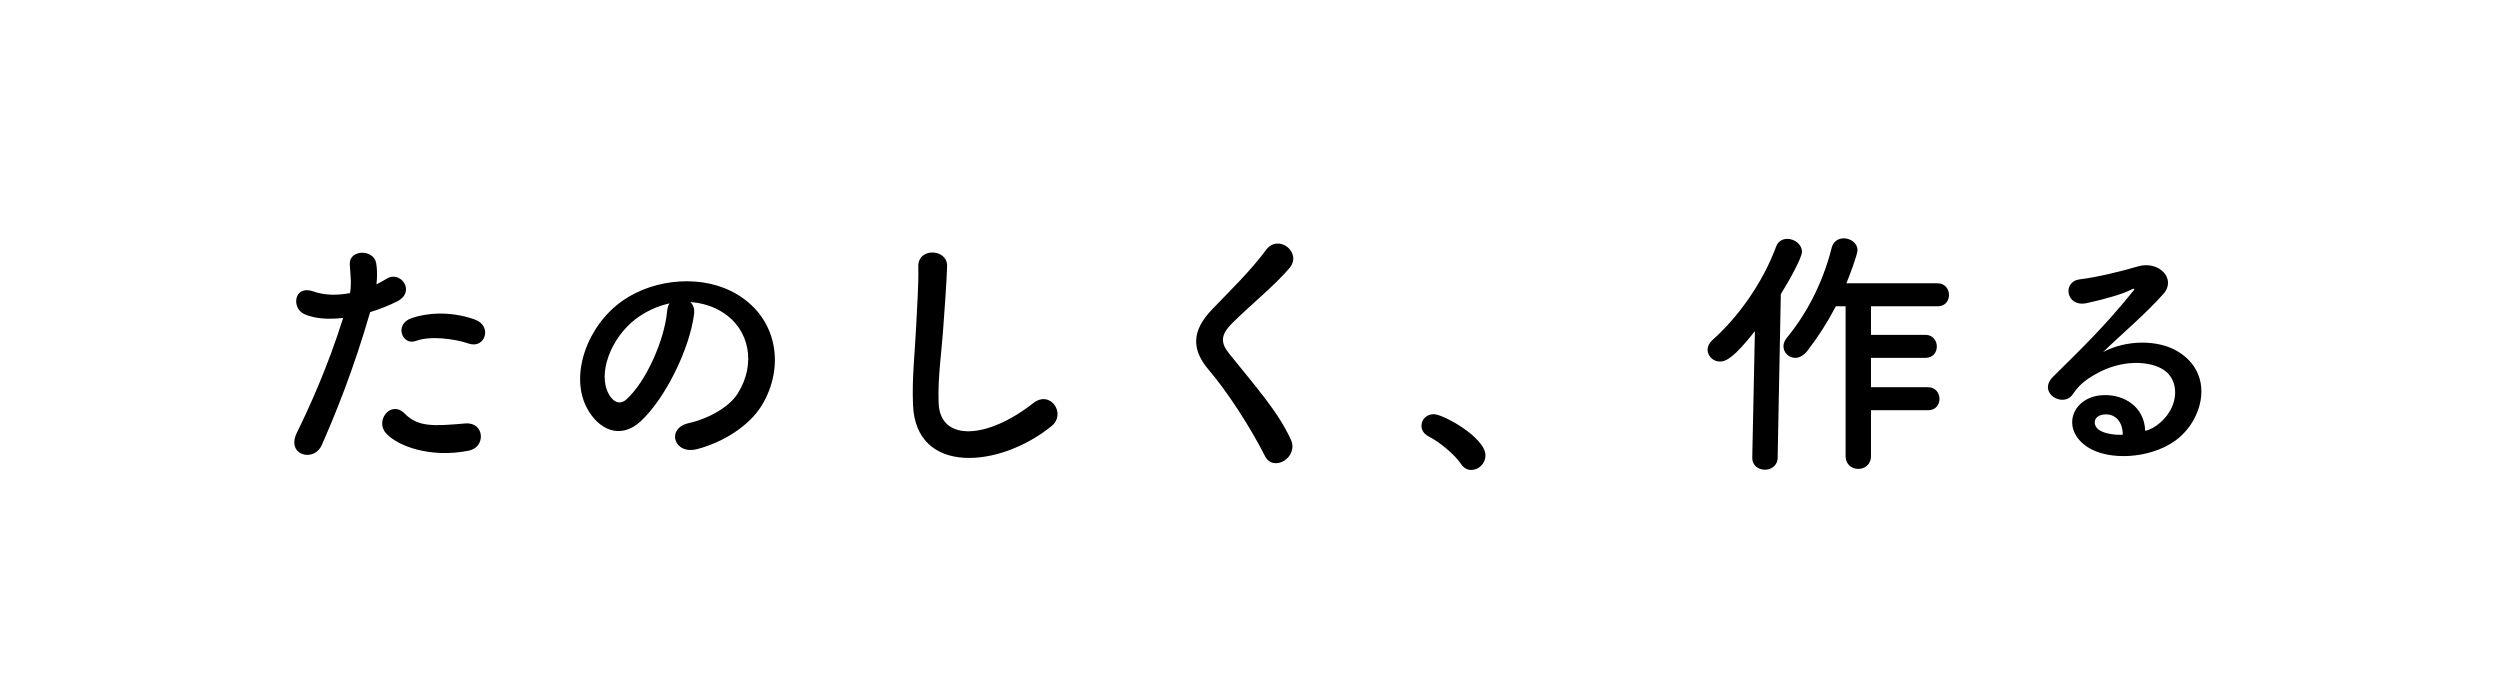 <svg width="208" height="58" viewBox="0 0 208 58" fill="none" xmlns="http://www.w3.org/2000/svg">
<path d="M39.001 28.586C37.769 28.168 35.767 27.926 34.601 28.366C33.457 28.784 32.775 26.98 34.227 26.474C35.349 26.078 37.351 25.814 39.507 26.584C40.981 27.112 40.387 29.048 39.001 28.586ZM39.001 37.496C35.811 38.134 33.083 37.122 32.115 36.044C31.169 34.988 32.533 33.25 33.677 34.416C34.799 35.56 36.141 35.45 38.715 35.23C40.321 35.098 40.453 37.21 39.001 37.496ZM30.795 25.968C29.409 30.786 27.847 34.592 26.769 37.034C26.109 38.508 23.777 37.87 24.701 36C25.647 34.064 27.209 30.72 28.551 26.452C27.385 26.584 26.263 26.54 25.339 26.144C24.217 25.66 24.437 23.658 26.087 24.252C27.011 24.582 28.089 24.582 29.123 24.384C29.255 23.57 29.167 22.976 29.101 22.008C29.013 20.754 31.081 20.688 31.301 21.898C31.389 22.448 31.389 23.042 31.323 23.658C31.631 23.504 31.895 23.35 32.159 23.196C33.303 22.448 34.667 24.274 33.017 25.088C32.401 25.396 31.609 25.726 30.795 25.968ZM57.437 25.132C57.679 25.352 57.811 25.704 57.745 26.144C57.393 28.938 55.413 33.096 53.301 35.054C51.607 36.616 49.759 35.758 48.791 33.866C47.405 31.138 48.879 27.046 51.827 25C54.533 23.13 58.559 22.822 61.331 24.494C64.741 26.54 65.291 30.588 63.377 33.734C62.343 35.428 60.187 36.792 58.009 37.364C56.073 37.87 55.391 35.648 57.283 35.208C58.955 34.834 60.649 33.888 61.375 32.744C62.937 30.28 62.343 27.398 60.165 26.012C59.307 25.462 58.383 25.198 57.437 25.132ZM55.699 25.242C54.687 25.462 53.697 25.924 52.861 26.562C50.815 28.146 49.715 31.072 50.639 32.766C50.969 33.404 51.541 33.734 52.091 33.25C53.741 31.798 55.281 28.3 55.501 25.924C55.523 25.66 55.589 25.418 55.699 25.242ZM87.489 35.45C83.199 38.948 76.159 39.586 75.961 33.646C75.873 31.336 76.115 29.466 76.225 27.134C76.291 25.704 76.445 23.548 76.401 22.184C76.357 20.556 78.843 20.688 78.799 22.14C78.755 23.526 78.601 25.616 78.491 27.09C78.337 29.422 78.007 31.424 78.095 33.558C78.227 36.77 82.143 36.55 85.971 33.536C87.401 32.414 88.743 34.438 87.489 35.45ZM107.398 36.572C108.08 38.046 105.946 39.344 105.242 37.936C103.966 35.428 102.096 32.568 100.578 30.786C99.126 29.092 99.126 27.53 100.842 25.748C102.338 24.186 104.032 22.558 105.352 20.776C106.364 19.434 108.344 20.996 107.31 22.272C106.21 23.614 103.878 25.528 102.514 26.892C101.568 27.838 101.524 28.498 102.25 29.4C104.45 32.15 106.32 34.218 107.398 36.572ZM122.402 39.102C122.094 39.102 121.786 38.948 121.566 38.618C121.016 37.804 119.806 36.792 118.86 36.308C118.442 36.088 118.266 35.758 118.266 35.428C118.266 34.922 118.662 34.46 119.3 34.46C120.07 34.46 123.59 36.396 123.59 37.892C123.59 38.596 122.996 39.102 122.402 39.102ZM160.418 34.13H155.666V37.936C155.666 38.662 155.138 39.014 154.61 39.014C154.082 39.014 153.554 38.662 153.554 37.936V25.484H152.74C152.08 26.76 151.31 27.97 150.364 29.202C150.056 29.598 149.682 29.774 149.374 29.774C148.824 29.774 148.384 29.334 148.384 28.806C148.384 28.586 148.472 28.344 148.67 28.102C150.1 26.364 151.574 23.856 152.388 20.644C152.52 20.072 152.96 19.83 153.4 19.83C153.972 19.83 154.544 20.226 154.544 20.82C154.544 21.172 153.884 22.932 153.62 23.57H161.21C161.826 23.57 162.156 24.054 162.156 24.538C162.156 25.022 161.848 25.484 161.21 25.484H155.666V27.86H160.198C160.814 27.86 161.144 28.344 161.144 28.828C161.144 29.312 160.836 29.774 160.198 29.774H155.666V32.216H160.418C161.034 32.216 161.364 32.7 161.364 33.184C161.364 33.668 161.056 34.13 160.418 34.13ZM145.788 38.09V38.068L146.008 27.552C144.27 29.752 143.61 30.082 143.104 30.082C142.532 30.082 142.07 29.62 142.07 29.092C142.07 28.828 142.202 28.542 142.466 28.3C144.622 26.386 146.646 23.548 147.768 20.534C147.944 20.05 148.318 19.874 148.714 19.874C149.308 19.874 149.924 20.336 149.924 20.952C149.924 21.414 148.934 23.24 148.164 24.472L147.9 38.068C147.9 38.75 147.35 39.08 146.844 39.08C146.316 39.08 145.788 38.75 145.788 38.09ZM178.48 35.846C178.898 35.758 179.36 35.494 179.756 35.142C181.362 33.712 181.296 31.622 180.042 30.786C178.898 30.016 176.522 29.862 174.3 31.16C173.42 31.666 172.958 32.062 172.452 32.81C171.66 33.976 169.46 32.678 170.824 31.336C173.244 28.938 175.026 27.244 177.468 24.23C177.71 23.922 177.49 24.01 177.314 24.098C176.698 24.428 175.246 24.868 173.618 25.22C171.88 25.594 171.55 23.416 173.046 23.24C174.52 23.064 176.632 22.536 177.886 22.162C179.646 21.656 181.098 23.218 179.998 24.45C179.294 25.242 178.414 26.1 177.534 26.914C176.654 27.728 175.774 28.52 174.982 29.29C176.918 28.256 179.536 28.256 181.164 29.224C184.332 31.116 183.298 34.988 180.988 36.66C178.81 38.222 175.378 38.31 173.706 37.21C171.374 35.692 172.408 32.964 175.004 32.876C176.764 32.81 178.414 33.866 178.48 35.846ZM176.61 36.176C176.632 35.164 176.038 34.394 175.07 34.482C174.102 34.57 174.058 35.472 174.762 35.846C175.268 36.11 175.994 36.198 176.61 36.176Z" fill="black"/>
</svg>
